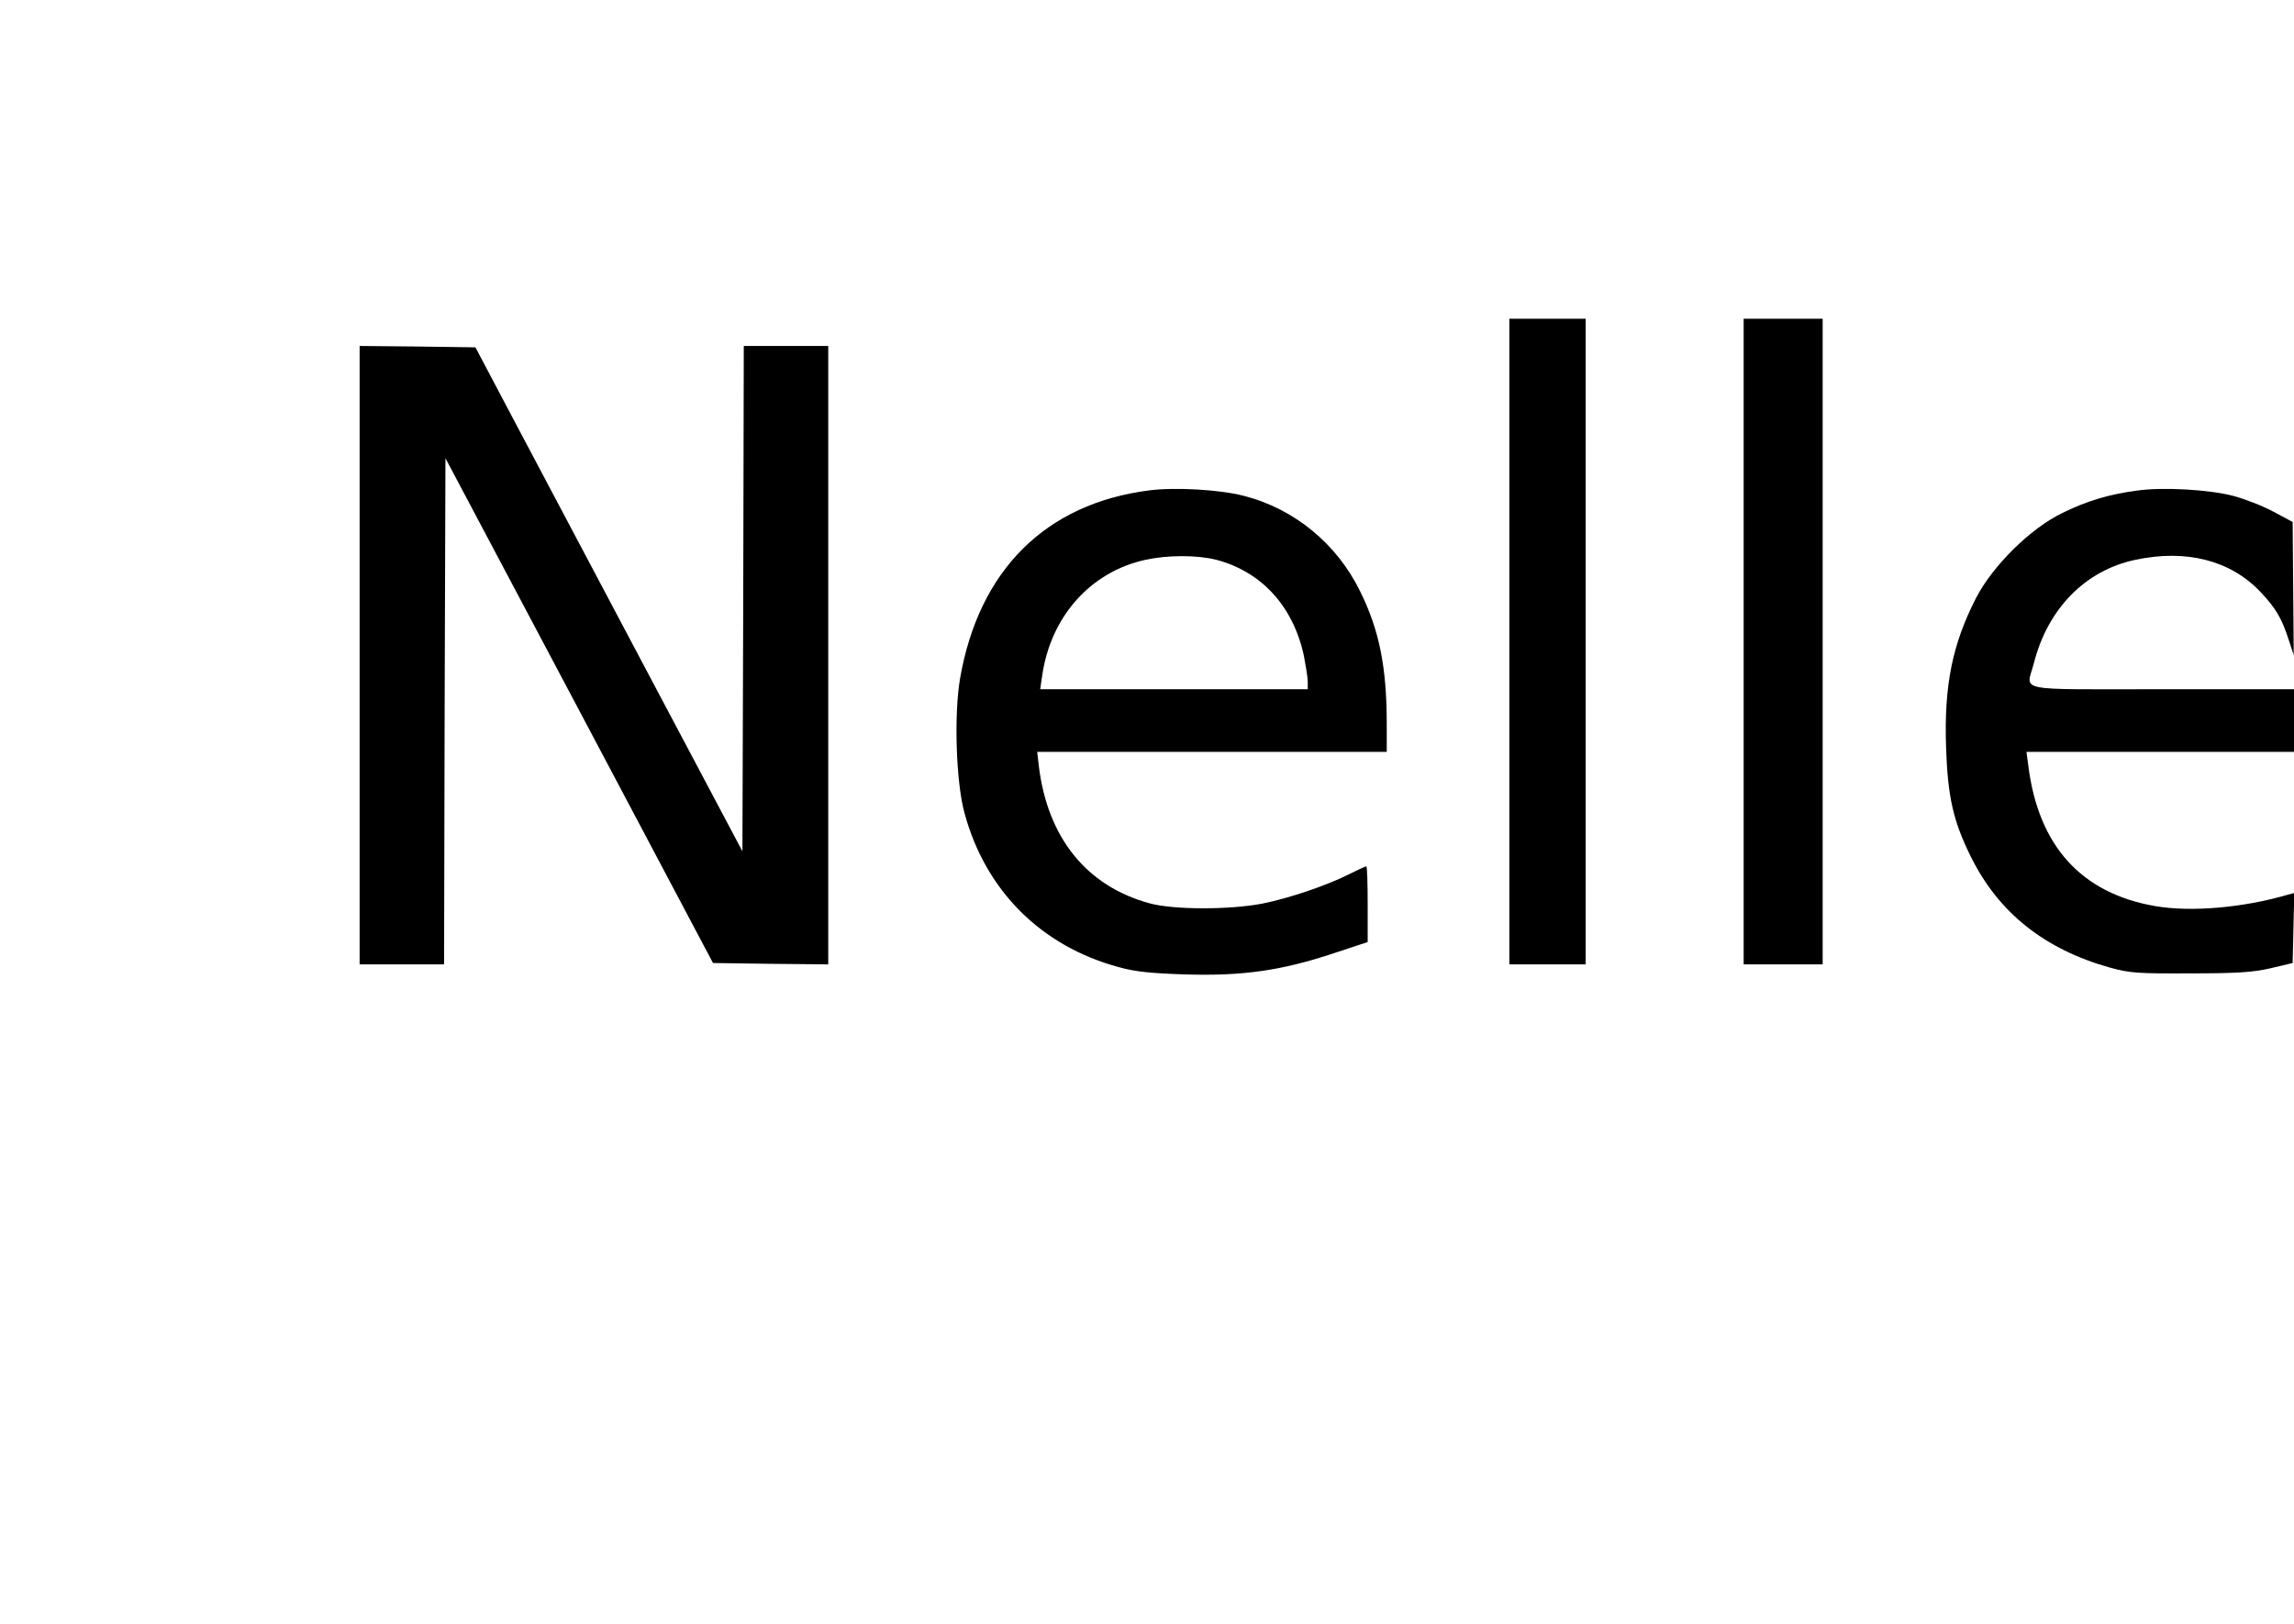 <?xml version="1.0" encoding="UTF-8" standalone="yes"?>
<svg version="1.0" xmlns="http://www.w3.org/2000/svg" width="100%" height="100%" viewBox="0 0 842 596" preserveAspectRatio="xMidYMid meet">
  <g transform="translate(0,596) scale(0.1,-0.1)" fill="#000000" stroke="none">
    <path d="M5540 3605 l0 -1185 140 0 140 0 0 1185 0 1185 -140 0 -140 0 0
-1185z"/>
    <path d="M6400 3605 l0 -1185 145 0 145 0 0 1185 0 1185 -145 0 -145 0 0
-1185z"/>
    <path d="M1320 3555 l0 -1135 155 0 155 0 2 929 3 929 491 -926 491 -927 212
-3 211 -2 0 1135 0 1135 -155 0 -155 0 -2 -927 -3 -928 -350 660 c-192 363
-413 779 -490 925 l-140 265 -213 3 -212 2 0 -1135z"/>
    <path d="M4219 4160 c-380 -48 -626 -292 -695 -690 -23 -132 -15 -381 16 -494
77 -285 281 -489 566 -566 60 -17 119 -23 249 -27 206 -6 349 14 541 78 l124
41 0 139 c0 77 -2 139 -5 139 -3 0 -31 -13 -63 -29 -84 -42 -219 -88 -319
-108 -120 -23 -325 -23 -413 1 -232 63 -375 241 -407 504 l-6 52 642 0 641 0
0 103 c0 207 -27 344 -98 487 -85 174 -242 303 -427 350 -89 23 -252 32 -346
20z m246 -255 c166 -44 282 -171 321 -353 7 -37 14 -79 14 -94 l0 -28 -491 0
-491 0 7 48 c31 219 178 383 379 427 83 18 190 18 261 0z"/>
    <path d="M7850 4160 c-104 -13 -189 -38 -280 -83 -117 -56 -256 -194 -317
-312 -87 -170 -118 -321 -110 -550 6 -179 26 -269 91 -400 102 -206 271 -340
511 -407 72 -20 102 -22 295 -21 173 0 231 4 295 19 l80 19 3 129 3 128 -23
-6 c-163 -48 -355 -65 -488 -42 -271 47 -428 221 -465 514 l-7 52 491 0 491 0
0 115 0 115 -485 0 c-552 0 -497 -11 -470 95 51 201 189 341 372 380 187 40
350 -2 459 -117 57 -60 79 -97 105 -178 l18 -55 -2 244 -2 245 -71 38 c-39 21
-106 47 -148 58 -89 23 -253 32 -346 20z"/>
  </g>
</svg>